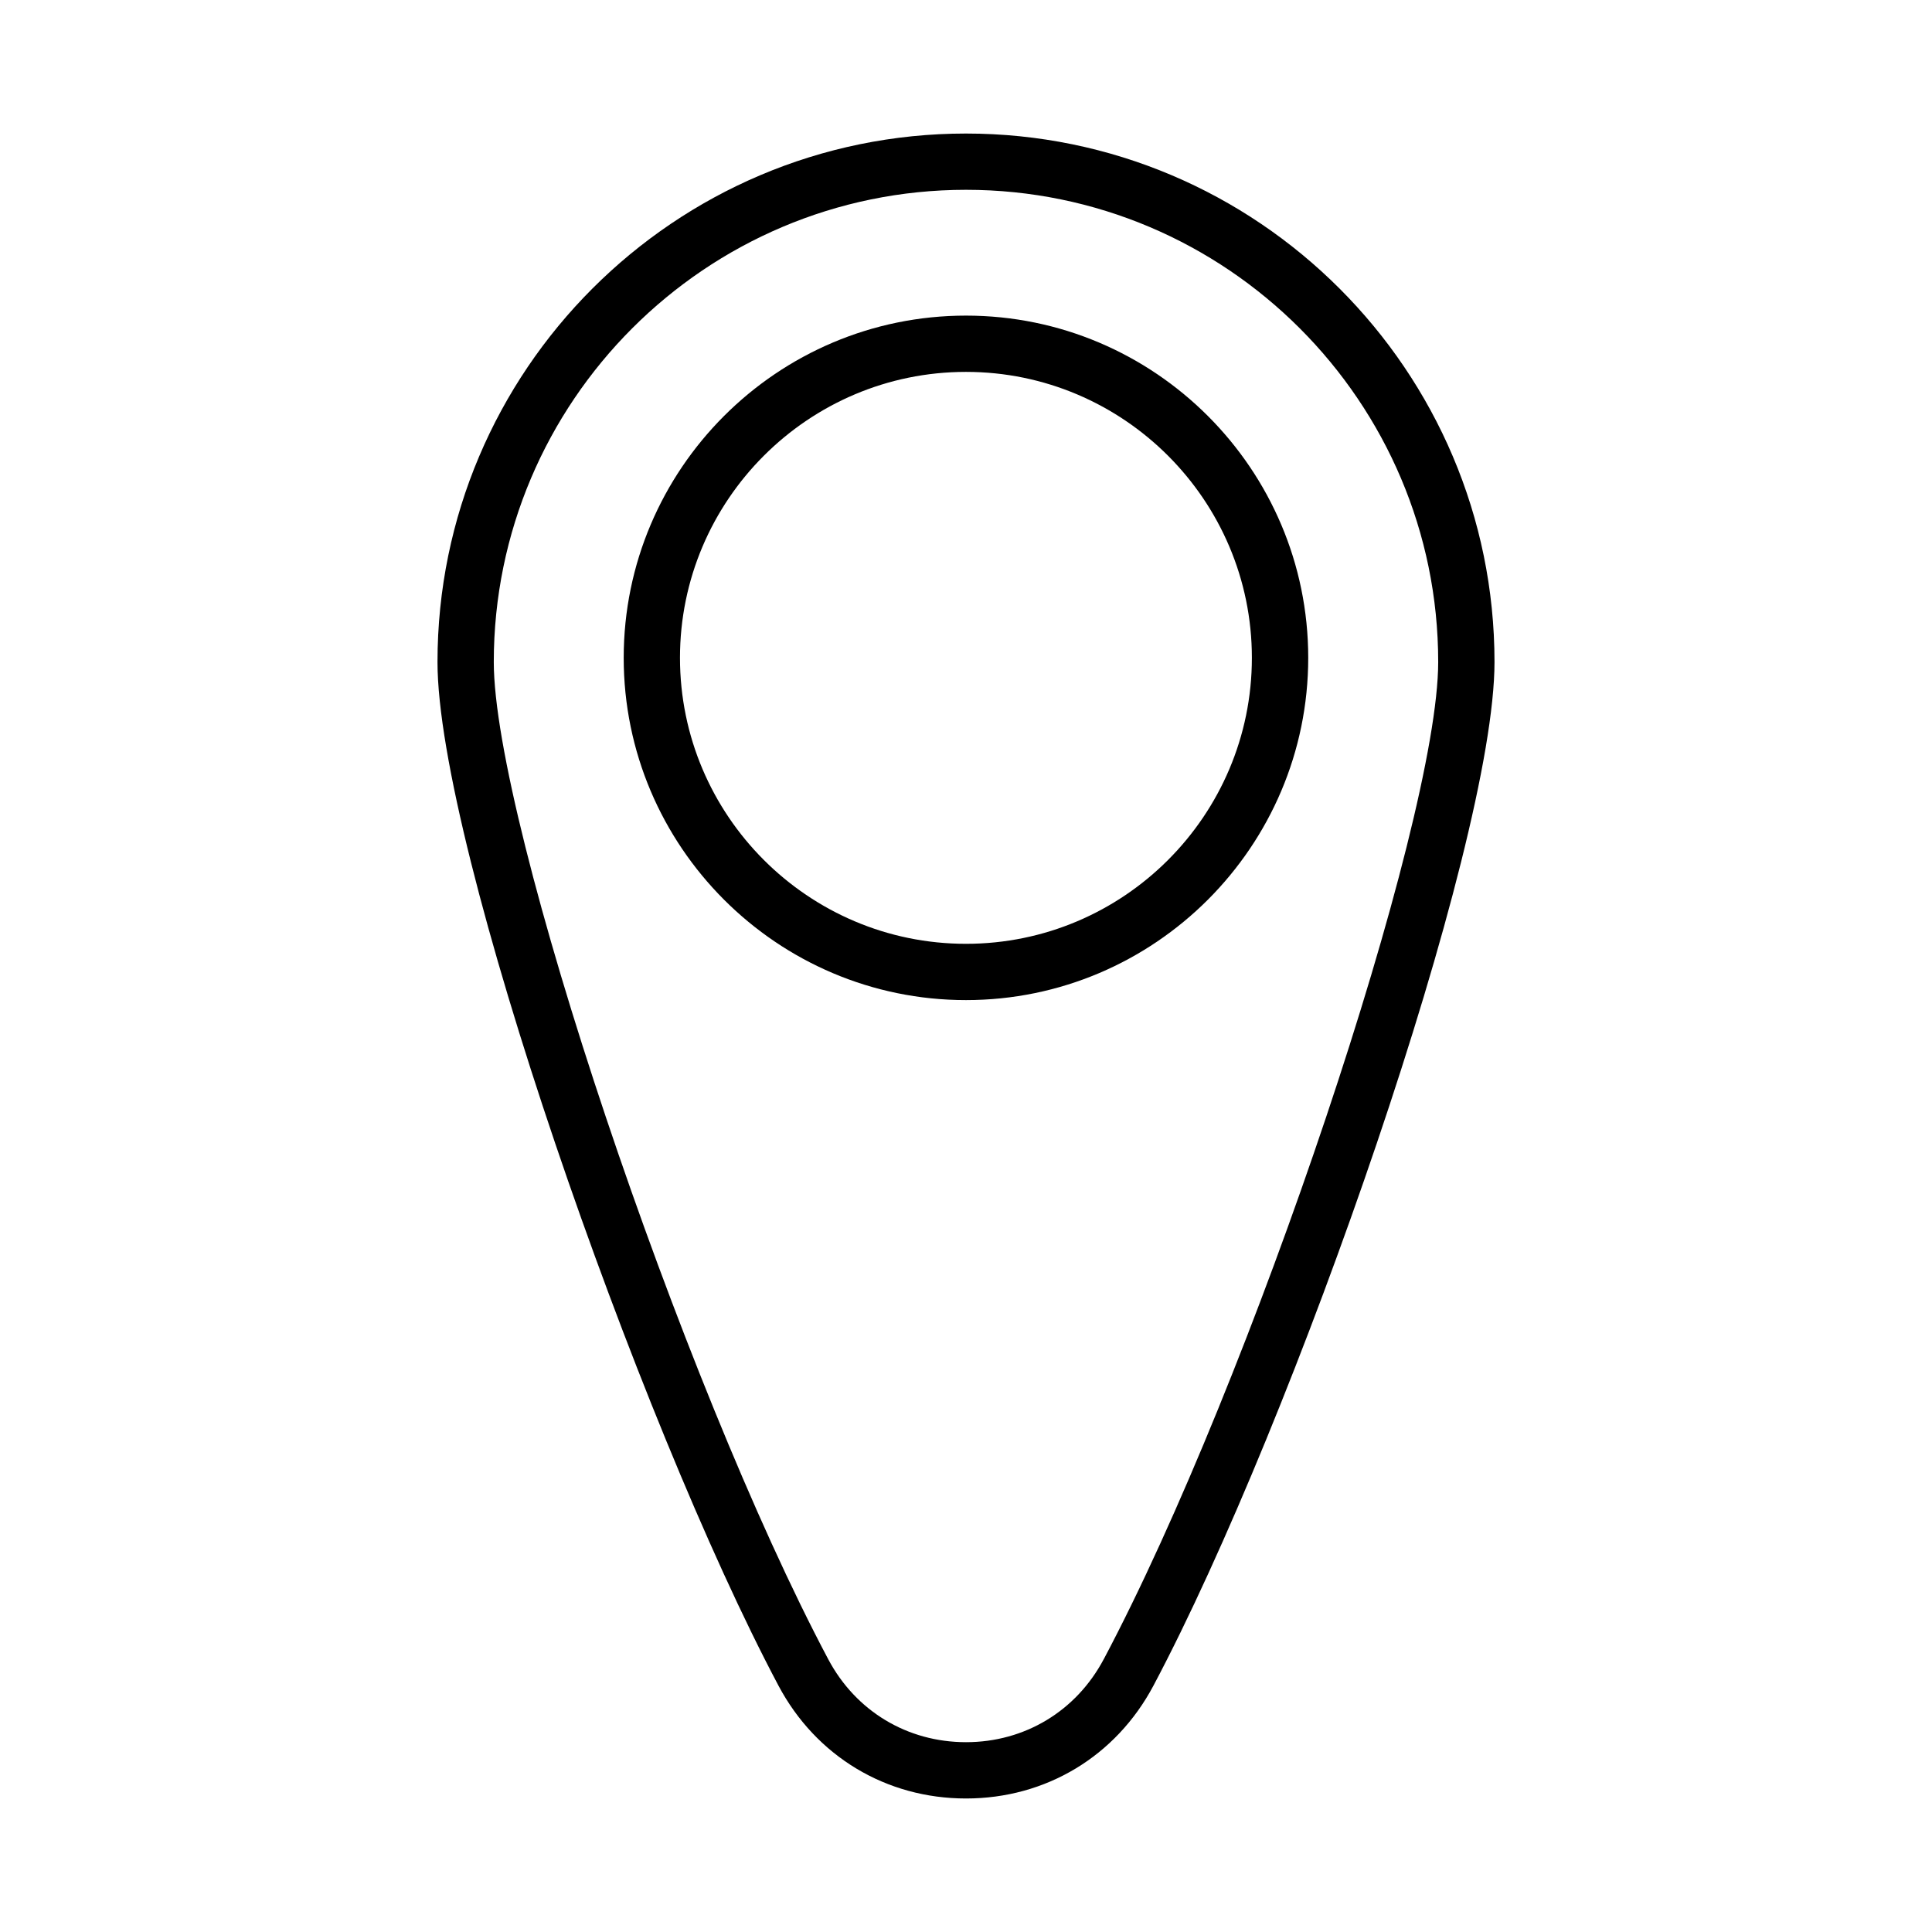<?xml version="1.0" encoding="UTF-8"?>
<!-- Uploaded to: SVG Repo, www.svgrepo.com, Generator: SVG Repo Mixer Tools -->
<svg fill="#000000" width="800px" height="800px" version="1.1" viewBox="144 144 512 512" xmlns="http://www.w3.org/2000/svg">
 <g>
  <path d="m399.99 179.39c-77.227 0-140.05 62.832-140.05 140.06 0 48.738 53.035 200.91 90.355 271.25 9.953 18.738 28.535 29.918 49.703 29.918 21.168 0 39.742-11.18 49.684-29.918 37.328-70.344 90.375-222.5 90.375-271.25 0-77.227-62.84-140.06-140.07-140.06zm36.512 404.31c-7.301 13.766-20.949 21.996-36.5 21.996s-29.207-8.211-36.52-21.996c-38.934-73.367-88.625-221.55-88.625-264.26 0-69.004 56.141-125.14 125.14-125.14 68.996 0 125.14 56.141 125.14 125.14-0.004 42.723-49.699 190.91-88.629 264.26z"/>
  <path d="m399.99 227.64c-50.012 0-90.703 40.68-90.703 90.691s40.691 90.703 90.703 90.703c50.004 0 90.703-40.691 90.703-90.703s-40.699-90.691-90.703-90.691zm0 166.48c-41.789 0-75.789-33.996-75.789-75.789 0-41.781 33.996-75.777 75.789-75.777 41.789 0 75.77 33.996 75.77 75.777 0 41.793-33.977 75.789-75.77 75.789z"/>
 </g>
</svg>